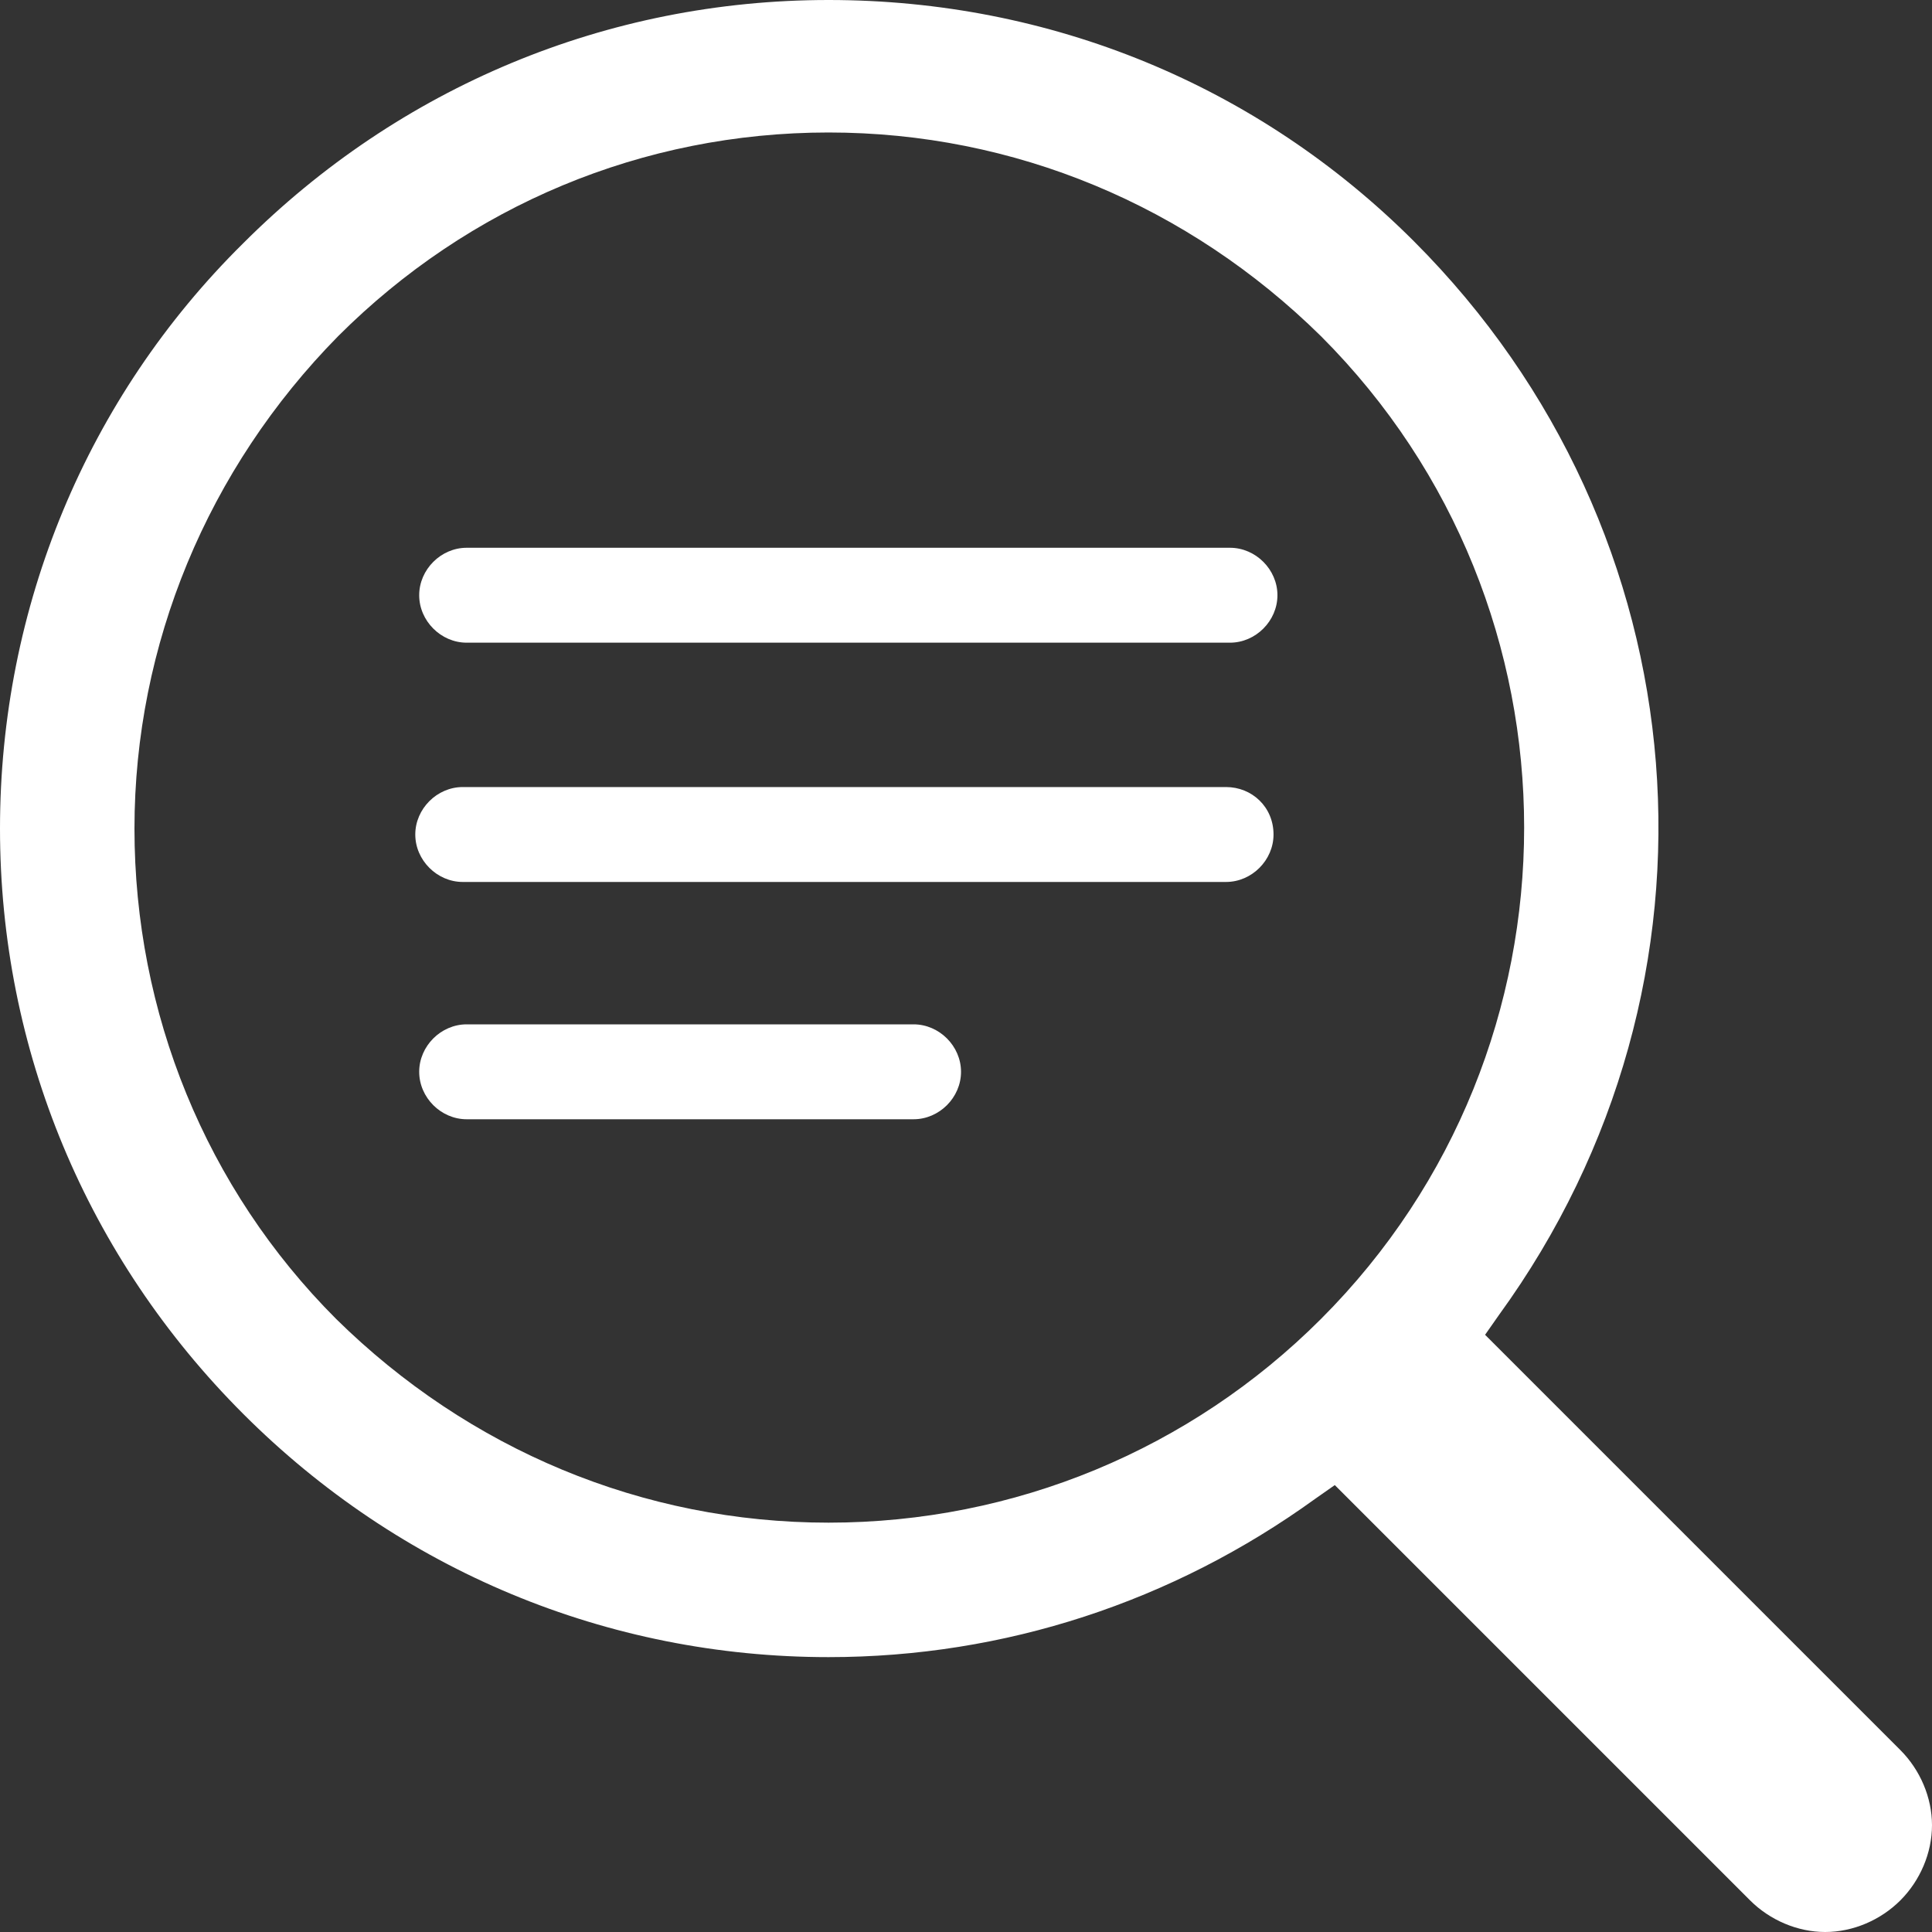 <svg width="80" height="80" viewBox="0 0 80 80" fill="none" xmlns="http://www.w3.org/2000/svg">
<rect x="0" y="0" width="80" height="80" fill="#333333" stroke="none"/>
<path d="M50.768 32.59H19.162C18.097 32.59 17.196 33.49 17.196 34.555C17.196 35.619 18.097 36.52 19.162 36.52H50.768C51.833 36.52 52.734 35.619 52.734 34.555C52.734 33.408 51.833 32.59 50.768 32.59Z" fill="white"/>
<path d="M19.324 26.612H50.931C51.995 26.612 52.896 25.711 52.896 24.647C52.896 23.582 51.995 22.682 50.931 22.682H19.324C18.259 22.682 17.358 23.582 17.358 24.647C17.358 25.711 18.259 26.612 19.324 26.612Z" fill="white"/>
<path d="M37.829 42.416H19.324C18.259 42.416 17.358 43.316 17.358 44.381C17.358 45.446 18.259 46.346 19.324 46.346H37.829C38.894 46.346 39.794 45.446 39.794 44.381C39.794 43.316 38.894 42.416 37.829 42.416Z" fill="white"/>
<path d="M34.309 0C25.138 0 16.54 3.603 10.072 10.072C3.603 16.459 0 25.138 0 34.309C0 43.48 3.603 52.078 10.072 58.547C16.54 65.015 25.138 68.618 34.309 68.618C41.597 68.618 48.557 66.326 54.452 62.068L55.271 61.494L55.435 61.658L72.467 78.69C73.286 79.509 74.432 80 75.578 80C76.725 80 77.871 79.509 78.69 78.69C79.509 77.871 80 76.725 80 75.578C80 74.432 79.509 73.286 78.69 72.467L61.494 55.271L62.068 54.452C72.057 40.696 70.583 22.027 58.547 9.99C52.078 3.521 43.48 0 34.309 0ZM54.698 54.616C49.294 60.02 42.006 63.05 34.309 63.05C26.612 63.05 19.406 60.02 13.92 54.616C8.516 49.212 5.568 41.924 5.568 34.309C5.568 26.694 8.598 19.406 14.002 13.92C19.406 8.516 26.612 5.486 34.309 5.486C42.006 5.486 49.212 8.516 54.698 13.92C65.916 25.138 65.916 43.398 54.698 54.616Z" fill="white"/>
</svg>
